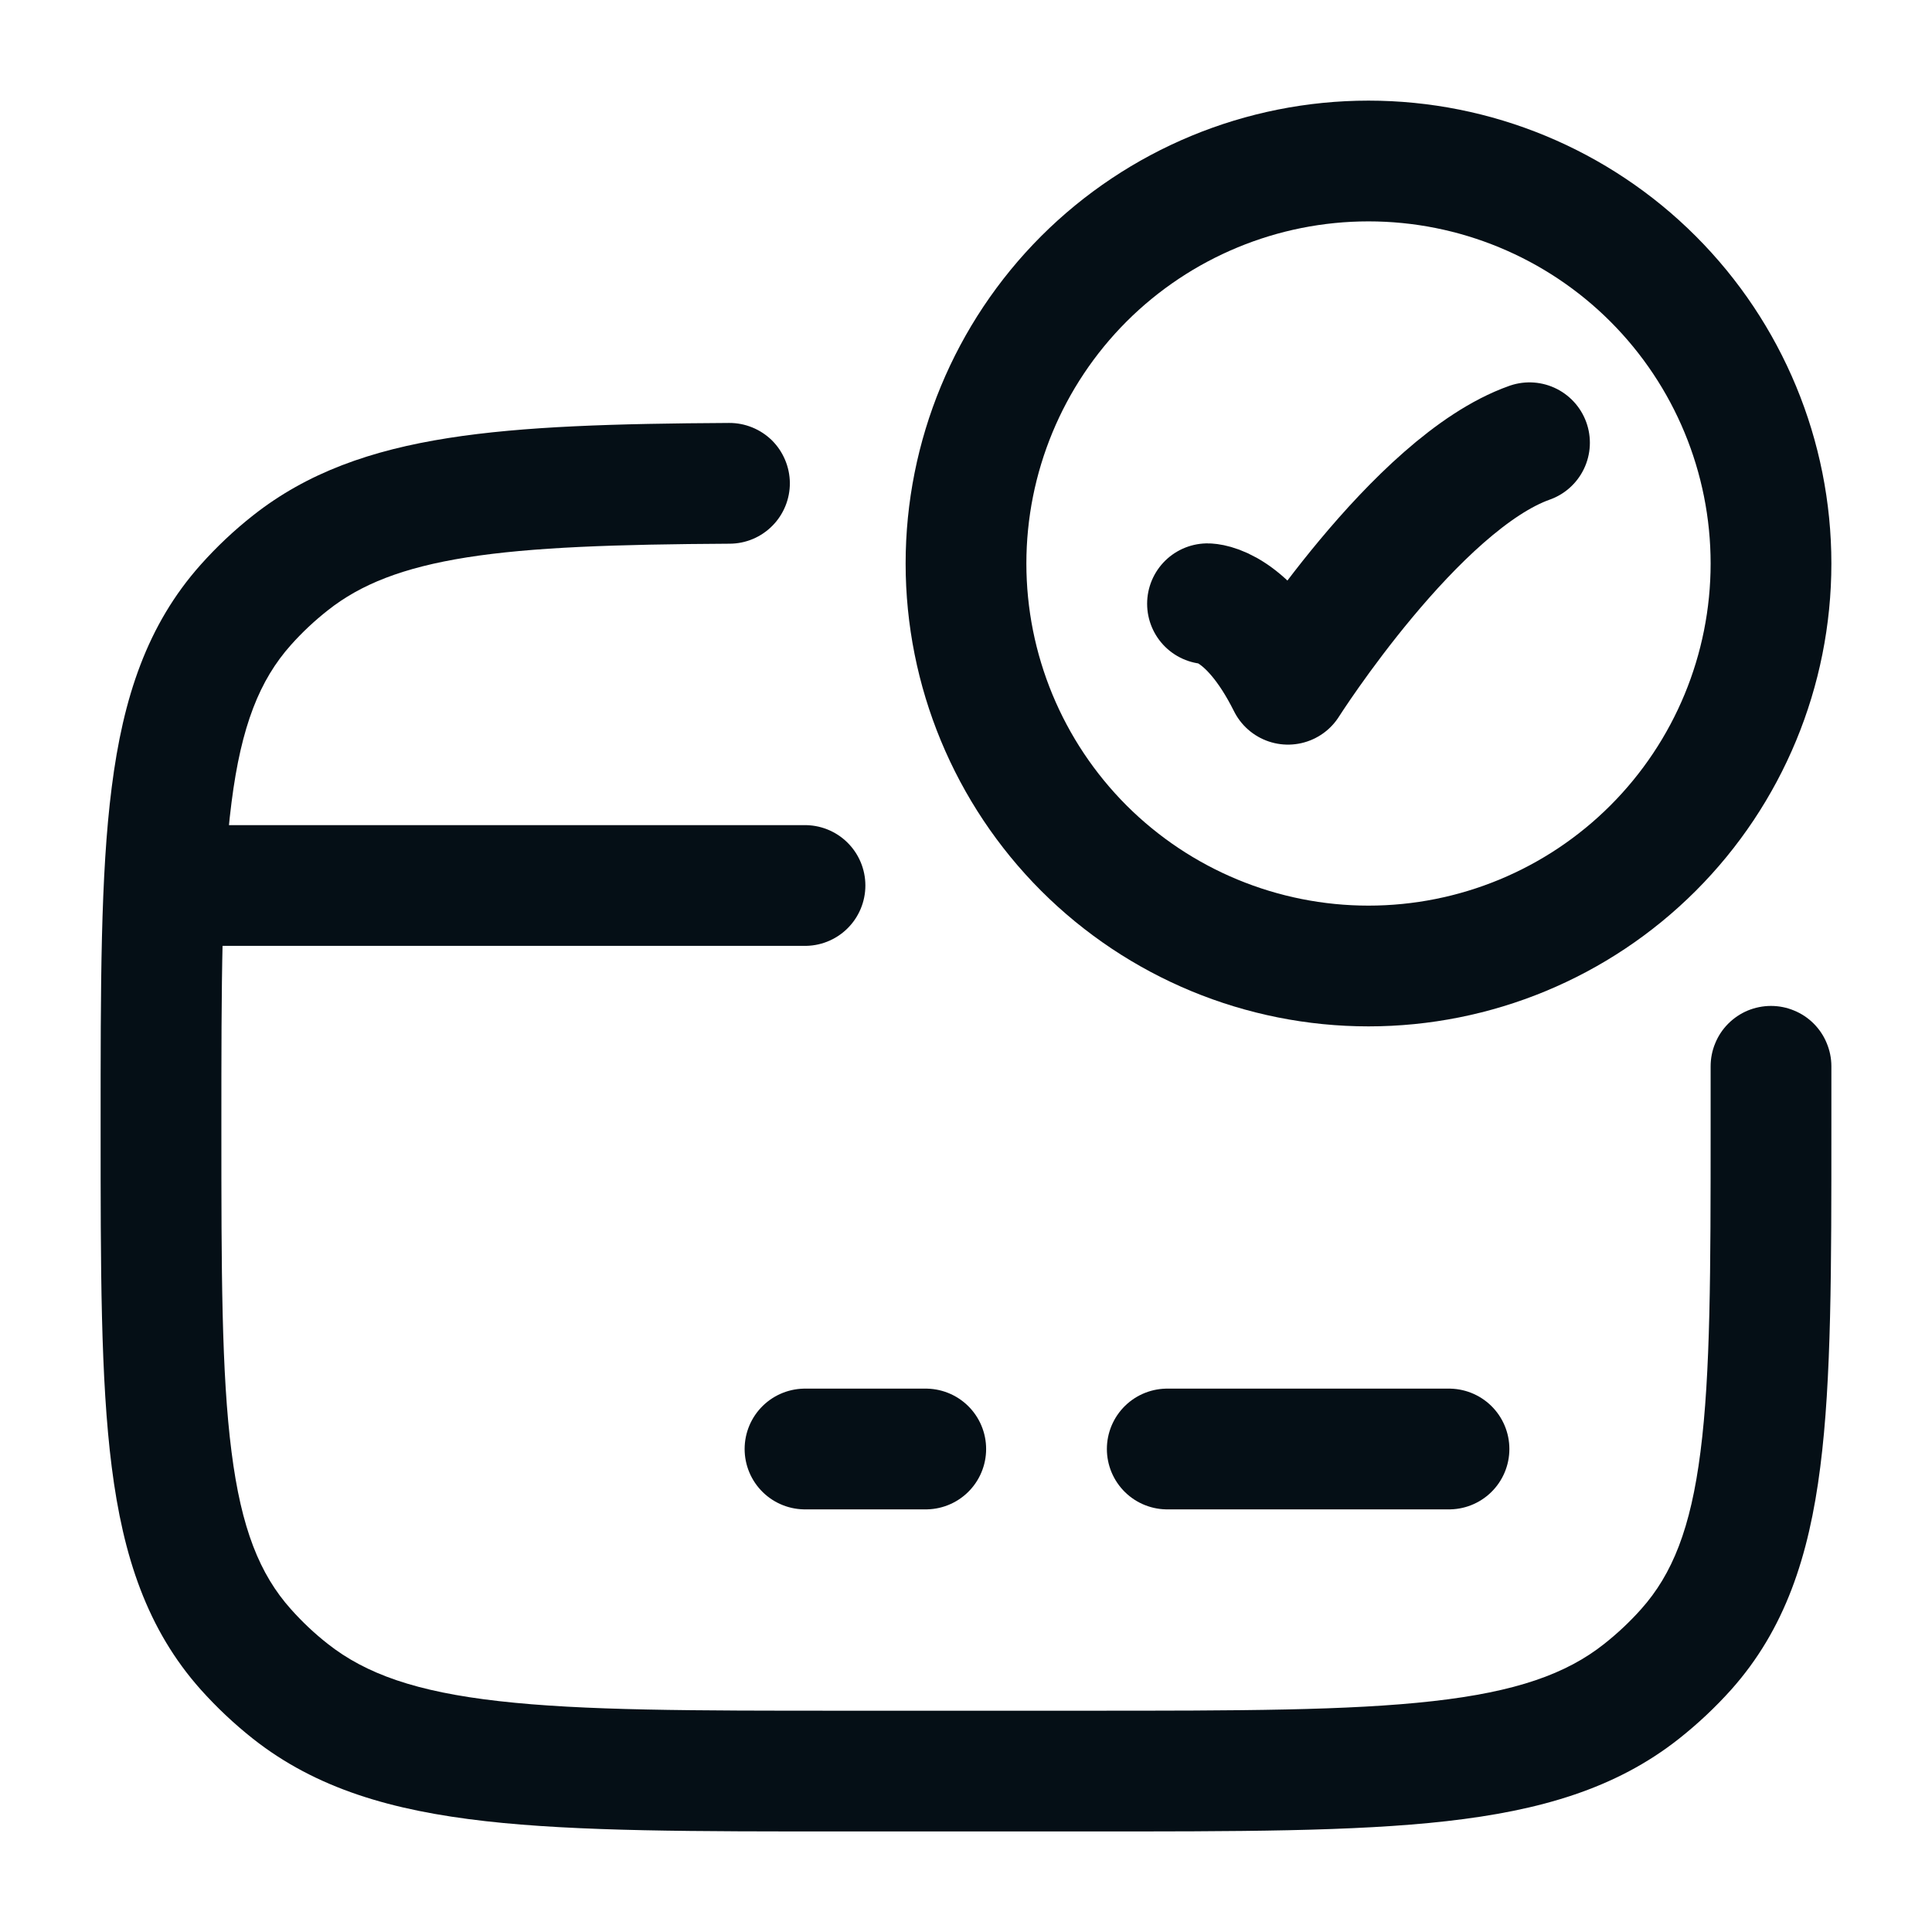 <?xml version="1.0" encoding="UTF-8"?>
<svg xmlns="http://www.w3.org/2000/svg" width="24" height="24" viewBox="0 0 24 24" fill="none">
  <path d="M15 7.5C15 7.5 15.5 7.5 16 8.5C16 8.5 17.588 6 19 5.5" stroke="#050F16" stroke-width="1.5" stroke-linecap="round" stroke-linejoin="round"></path>
  <path d="M22 7C22 8.326 21.473 9.598 20.535 10.536C19.598 11.473 18.326 12 17 12C15.674 12 14.402 11.473 13.464 10.536C12.527 9.598 12 8.326 12 7C12 5.674 12.527 4.402 13.464 3.464C14.402 2.527 15.674 2 17 2C18.326 2 19.598 2.527 20.535 3.464C21.473 4.402 22 5.674 22 7Z" stroke="#050F16" stroke-width="1.5" stroke-linecap="round" stroke-linejoin="round"></path>
  <path d="M22.75 13.245C22.75 13.146 22.73 13.049 22.692 12.958C22.655 12.867 22.599 12.784 22.53 12.715C22.46 12.645 22.377 12.59 22.286 12.553C22.195 12.515 22.098 12.496 21.999 12.496C21.901 12.496 21.803 12.516 21.712 12.553C21.621 12.591 21.538 12.647 21.469 12.716C21.399 12.786 21.344 12.869 21.307 12.96C21.269 13.051 21.25 13.148 21.25 13.247L22.75 13.245ZM9.066 6.754C9.265 6.753 9.455 6.673 9.595 6.531C9.735 6.39 9.813 6.198 9.812 5.999C9.81 5.801 9.73 5.61 9.589 5.47C9.447 5.331 9.256 5.253 9.057 5.254L9.066 6.754ZM13.5 21.251H10.5V22.751H13.5V21.251ZM10.5 21.251C8.603 21.251 7.244 21.251 6.199 21.132C5.169 21.016 4.544 20.793 4.072 20.421L3.142 21.599C3.926 22.218 4.868 22.492 6.031 22.623C7.179 22.753 8.638 22.751 10.5 22.751V21.251ZM1.25 14.001C1.25 15.751 1.249 17.133 1.388 18.224C1.529 19.334 1.827 20.24 2.493 20.988L3.613 19.989C3.226 19.556 2.997 18.987 2.876 18.034C2.751 17.06 2.75 15.79 2.75 14.001H1.25ZM4.072 20.421C3.906 20.291 3.753 20.146 3.613 19.989L2.493 20.988C2.691 21.209 2.907 21.413 3.142 21.599L4.072 20.421ZM21.25 14.001C21.25 15.79 21.249 17.061 21.124 18.034C21.003 18.987 20.774 19.556 20.387 19.989L21.507 20.988C22.173 20.24 22.471 19.335 22.612 18.224C22.752 17.134 22.75 15.75 22.75 14.001H21.25ZM13.5 22.751C15.362 22.751 16.821 22.753 17.97 22.623C19.132 22.492 20.074 22.218 20.857 21.599L19.927 20.422C19.457 20.794 18.832 21.016 17.801 21.132C16.757 21.25 15.397 21.251 13.5 21.251V22.751ZM20.387 19.989C20.248 20.145 20.095 20.289 19.927 20.422L20.857 21.599C21.092 21.413 21.309 21.209 21.507 20.988L20.387 19.989ZM2.75 14.001C2.75 12.213 2.751 10.942 2.876 9.969C2.997 9.016 3.226 8.447 3.613 8.013L2.493 7.015C1.827 7.762 1.529 8.668 1.388 9.779C1.248 10.869 1.25 12.252 1.25 14.001H2.75ZM3.143 6.403C2.908 6.588 2.691 6.793 2.493 7.015L3.613 8.013C3.752 7.857 3.905 7.713 4.073 7.581L3.143 6.403ZM22.75 14.001V13.245L21.25 13.247V14.001H22.75ZM9.057 5.254C7.65 5.262 6.504 5.294 5.566 5.442C4.613 5.592 3.819 5.869 3.143 6.403L4.073 7.581C4.48 7.259 5.001 7.051 5.799 6.924C6.612 6.796 7.651 6.762 9.066 6.754L9.057 5.254Z" fill="#050F16"></path>
  <path d="M10 18H11.5M14.5 18H18M2.5 11H10" stroke="#050F16" stroke-width="1.5" stroke-linecap="round" stroke-linejoin="round"></path>
</svg>
